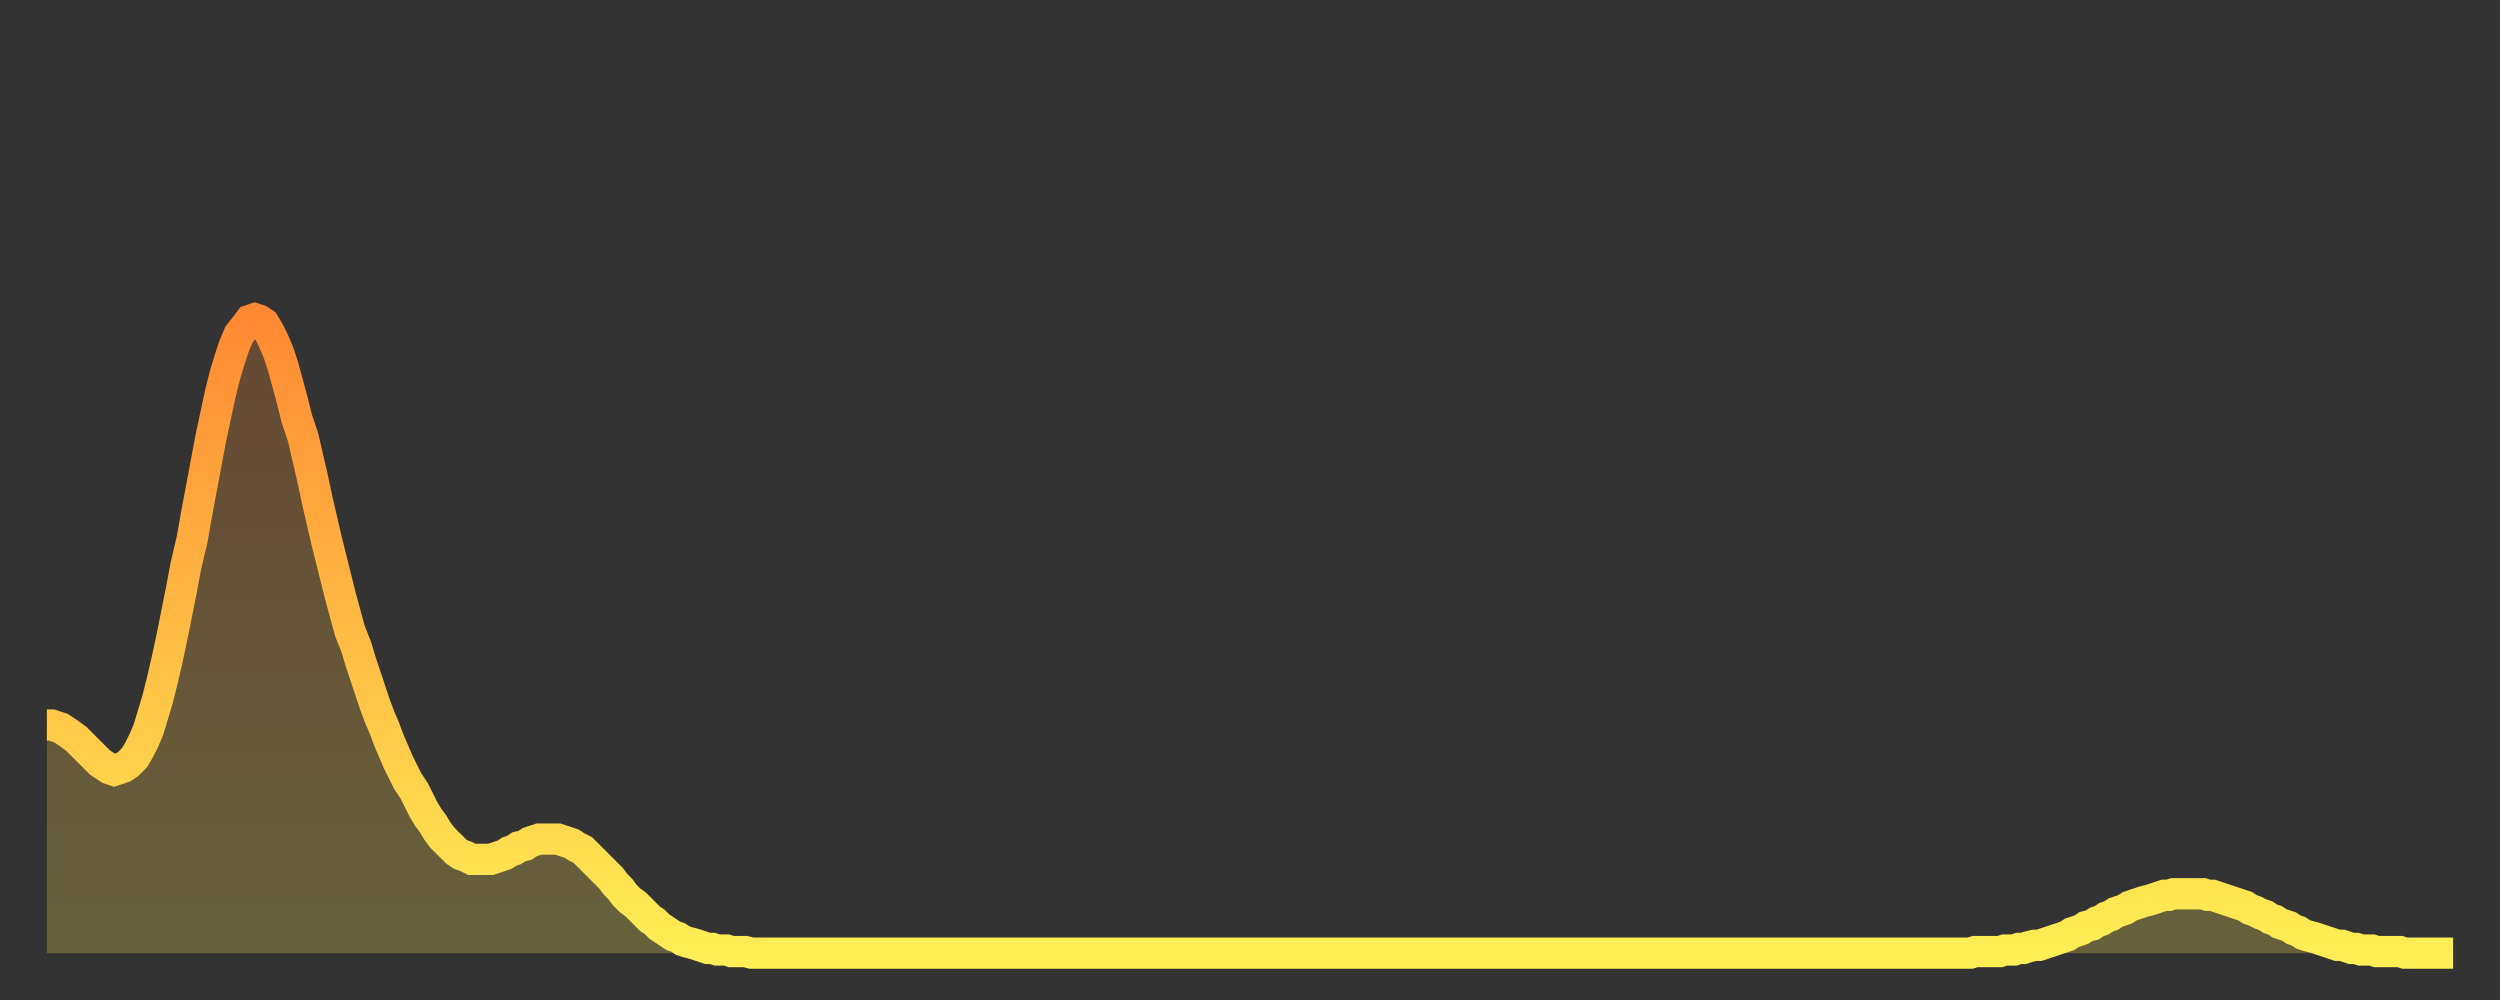 <?xml version="1.0" encoding="utf-8" ?>
<svg baseProfile="full" height="64" version="1.1" width="160" xmlns="http://www.w3.org/2000/svg" xmlns:ev="http://www.w3.org/2001/xml-events" xmlns:xlink="http://www.w3.org/1999/xlink"><rect width="100%" height="100%" fill="#333333" stroke="none"/><defs><linearGradient id="id229650" x1="0" x2="0" y1="0" y2="1"><stop offset="0%" stop-color="#ff8933" /><stop offset="50%" stop-color="#ffbc44" /><stop offset="100%" stop-color="#ffee55" /></linearGradient></defs><g transform="translate(3,3)"><g><path d="M 0.0 43.4 L 0.3 43.4 0.6 43.5 0.9 43.6 1.2 43.8 1.5 44.0 1.9 44.3 2.2 44.6 2.5 44.9 2.8 45.2 3.1 45.5 3.4 45.8 3.7 46.0 4.0 46.2 4.3 46.3 4.6 46.2 4.9 46.1 5.2 45.9 5.6 45.5 5.9 45.0 6.2 44.4 6.5 43.7 6.8 42.7 7.1 41.7 7.4 40.5 7.7 39.2 8.0 37.8 8.3 36.3 8.6 34.8 8.9 33.2 9.3 31.5 9.6 29.8 9.9 28.2 10.2 26.6 10.5 25.0 10.8 23.6 11.1 22.2 11.4 21.0 11.7 20.0 12.0 19.1 12.3 18.4 12.7 17.9 13.0 17.5 13.3 17.4 13.6 17.5 13.9 17.7 14.2 18.2 14.5 18.8 14.8 19.5 15.1 20.4 15.4 21.5 15.7 22.6 16.0 23.8 16.4 25.0 16.7 26.3 17.0 27.6 17.3 29.0 17.6 30.3 17.9 31.6 18.2 32.8 18.5 34.0 18.8 35.2 19.1 36.3 19.4 37.4 19.8 38.4 20.1 39.4 20.4 40.3 20.7 41.2 21.0 42.1 21.3 42.9 21.6 43.6 21.9 44.4 22.2 45.1 22.5 45.8 22.8 46.4 23.1 47.0 23.5 47.6 23.8 48.2 24.1 48.8 24.4 49.3 24.7 49.7 25.0 50.2 25.3 50.6 25.6 50.9 25.9 51.2 26.2 51.5 26.5 51.7 26.8 51.8 27.2 52.0 27.5 52.0 27.8 52.0 28.1 52.0 28.4 52.0 28.7 51.9 29.0 51.8 29.3 51.7 29.6 51.5 29.9 51.4 30.2 51.2 30.6 51.1 30.9 50.9 31.2 50.8 31.5 50.7 31.8 50.7 32.1 50.7 32.4 50.7 32.7 50.7 33.0 50.8 33.3 50.9 33.6 51.0 33.9 51.2 34.3 51.4 34.6 51.7 34.9 52.0 35.2 52.3 35.5 52.6 35.8 52.9 36.1 53.2 36.4 53.6 36.7 53.9 37.0 54.3 37.3 54.6 37.7 54.9 38.0 55.2 38.3 55.5 38.6 55.8 38.9 56.0 39.2 56.3 39.5 56.5 39.8 56.7 40.1 56.9 40.4 57.0 40.7 57.2 41.0 57.3 41.4 57.4 41.7 57.5 42.0 57.6 42.3 57.7 42.6 57.7 42.9 57.8 43.2 57.8 43.5 57.8 43.8 57.9 44.1 57.9 44.4 57.9 44.7 57.9 45.1 58.0 45.4 58.0 45.7 58.0 46.0 58.0 46.3 58.0 46.6 58.0 46.9 58.0 47.2 58.0 47.5 58.0 47.8 58.0 48.1 58.0 48.5 58.0 48.8 58.0 49.1 58.0 49.4 58.0 49.7 58.0 50.0 58.0 50.3 58.0 50.6 58.0 50.9 58.0 51.2 58.0 51.5 58.0 51.8 58.0 52.2 58.0 52.5 58.0 52.8 58.0 53.1 58.0 53.4 58.0 53.7 58.0 54.0 58.0 54.3 58.0 54.6 58.0 54.9 58.0 55.2 58.0 55.6 58.0 55.9 58.0 56.2 58.0 56.5 58.0 56.8 58.0 57.1 58.0 57.4 58.0 57.7 58.0 58.0 58.0 58.3 58.0 58.6 58.0 58.9 58.0 59.3 58.0 59.6 58.0 59.9 58.0 60.2 58.0 60.5 58.0 60.8 58.0 61.1 58.0 61.4 58.0 61.7 58.0 62.0 58.0 62.3 58.0 62.6 58.0 63.0 58.0 63.3 58.0 63.6 58.0 63.9 58.0 64.2 58.0 64.5 58.0 64.8 58.0 65.1 58.0 65.4 58.0 65.7 58.0 66.0 58.0 66.4 58.0 66.7 58.0 67.0 58.0 67.3 58.0 67.6 58.0 67.9 58.0 68.2 58.0 68.5 58.0 68.8 58.0 69.1 58.0 69.4 58.0 69.7 58.0 70.1 58.0 70.4 58.0 70.7 58.0 71.0 58.0 71.3 58.0 71.6 58.0 71.9 58.0 72.2 58.0 72.5 58.0 72.8 58.0 73.1 58.0 73.5 58.0 73.8 58.0 74.1 58.0 74.4 58.0 74.7 58.0 75.0 58.0 75.3 58.0 75.6 58.0 75.9 58.0 76.2 58.0 76.5 58.0 76.8 58.0 77.2 58.0 77.5 58.0 77.8 58.0 78.1 58.0 78.4 58.0 78.7 58.0 79.0 58.0 79.3 58.0 79.6 58.0 79.9 58.0 80.2 58.0 80.5 58.0 80.9 58.0 81.2 58.0 81.5 58.0 81.8 58.0 82.1 58.0 82.4 58.0 82.7 58.0 83.0 58.0 83.3 58.0 83.6 58.0 83.9 58.0 84.3 58.0 84.6 58.0 84.9 58.0 85.2 58.0 85.5 58.0 85.8 58.0 86.1 58.0 86.4 58.0 86.7 58.0 87.0 58.0 87.3 58.0 87.6 58.0 88.0 58.0 88.3 58.0 88.6 58.0 88.9 58.0 89.2 58.0 89.5 58.0 89.8 58.0 90.1 58.0 90.4 58.0 90.7 58.0 91.0 58.0 91.4 58.0 91.7 58.0 92.0 58.0 92.3 58.0 92.6 58.0 92.9 58.0 93.2 58.0 93.5 58.0 93.8 58.0 94.1 58.0 94.4 58.0 94.7 58.0 95.1 58.0 95.4 58.0 95.7 58.0 96.0 58.0 96.3 58.0 96.6 58.0 96.9 58.0 97.2 58.0 97.5 58.0 97.8 58.0 98.1 58.0 98.4 58.0 98.8 58.0 99.1 58.0 99.4 58.0 99.7 58.0 100.0 58.0 100.3 58.0 100.6 58.0 100.9 58.0 101.2 58.0 101.5 58.0 101.8 58.0 102.2 58.0 102.5 58.0 102.8 58.0 103.1 58.0 103.4 58.0 103.7 58.0 104.0 58.0 104.3 58.0 104.6 58.0 104.9 58.0 105.2 58.0 105.5 58.0 105.9 58.0 106.2 58.0 106.5 58.0 106.8 58.0 107.1 58.0 107.4 58.0 107.7 58.0 108.0 58.0 108.3 58.0 108.6 58.0 108.9 58.0 109.3 58.0 109.6 58.0 109.9 58.0 110.2 58.0 110.5 58.0 110.8 58.0 111.1 58.0 111.4 58.0 111.7 58.0 112.0 58.0 112.3 58.0 112.6 58.0 113.0 58.0 113.3 58.0 113.6 58.0 113.9 58.0 114.2 58.0 114.5 58.0 114.8 58.0 115.1 58.0 115.4 58.0 115.7 58.0 116.0 58.0 116.3 58.0 116.7 58.0 117.0 58.0 117.3 58.0 117.6 58.0 117.9 58.0 118.2 58.0 118.5 58.0 118.8 58.0 119.1 58.0 119.4 58.0 119.7 58.0 120.1 58.0 120.4 58.0 120.7 58.0 121.0 58.0 121.3 58.0 121.6 58.0 121.9 58.0 122.2 58.0 122.5 58.0 122.8 58.0 123.1 58.0 123.4 57.9 123.8 57.9 124.1 57.9 124.4 57.9 124.7 57.9 125.0 57.9 125.3 57.8 125.6 57.8 125.9 57.8 126.2 57.7 126.5 57.7 126.8 57.6 127.2 57.5 127.5 57.5 127.8 57.4 128.1 57.3 128.4 57.2 128.7 57.1 129.0 57.0 129.3 56.9 129.6 56.7 129.9 56.6 130.2 56.5 130.5 56.3 130.9 56.2 131.2 56.0 131.5 55.9 131.8 55.7 132.1 55.6 132.4 55.4 132.7 55.3 133.0 55.2 133.3 55.0 133.6 54.9 133.9 54.8 134.2 54.7 134.6 54.6 134.9 54.5 135.2 54.4 135.5 54.3 135.8 54.3 136.1 54.2 136.4 54.2 136.7 54.2 137.0 54.2 137.3 54.2 137.6 54.2 138.0 54.2 138.3 54.3 138.6 54.3 138.9 54.4 139.2 54.5 139.5 54.6 139.8 54.7 140.1 54.8 140.4 54.9 140.7 55.0 141.0 55.2 141.3 55.3 141.7 55.5 142.0 55.6 142.3 55.8 142.6 55.9 142.9 56.1 143.2 56.2 143.5 56.3 143.8 56.5 144.1 56.6 144.4 56.8 144.7 56.9 145.1 57.0 145.4 57.1 145.7 57.2 146.0 57.3 146.3 57.4 146.6 57.5 146.9 57.5 147.2 57.6 147.5 57.7 147.8 57.7 148.1 57.8 148.4 57.8 148.8 57.8 149.1 57.9 149.4 57.9 149.7 57.9 150.0 57.9 150.3 57.9 150.6 57.9 150.9 58.0 151.2 58.0 151.5 58.0 151.8 58.0 152.1 58.0 152.5 58.0 152.8 58.0 153.1 58.0 153.4 58.0 153.7 58.0 154.0 58.0" fill="none" id="graph-curve" opacity="1" stroke="url(#id229650)" stroke-width="2" /><path d="M 0 58 L 0.0 43.4 0.3 43.4 0.6 43.5 0.9 43.6 1.2 43.8 1.5 44.0 1.9 44.3 2.2 44.6 2.5 44.9 2.8 45.2 3.1 45.5 3.4 45.8 3.7 46.0 4.0 46.2 4.3 46.3 4.6 46.2 4.9 46.1 5.2 45.9 5.6 45.5 5.9 45.0 6.2 44.4 6.5 43.7 6.8 42.7 7.1 41.7 7.4 40.5 7.7 39.2 8.0 37.8 8.3 36.3 8.6 34.8 8.9 33.2 9.3 31.5 9.6 29.8 9.9 28.2 10.2 26.6 10.5 25.0 10.8 23.6 11.1 22.2 11.4 21.0 11.7 20.0 12.0 19.1 12.3 18.4 12.7 17.9 13.0 17.5 13.3 17.4 13.6 17.5 13.9 17.7 14.2 18.2 14.5 18.8 14.8 19.5 15.1 20.4 15.4 21.5 15.7 22.6 16.0 23.8 16.4 25.0 16.7 26.3 17.0 27.6 17.3 29.0 17.6 30.3 17.9 31.6 18.2 32.8 18.5 34.0 18.8 35.2 19.1 36.3 19.4 37.4 19.8 38.4 20.1 39.4 20.4 40.3 20.7 41.2 21.0 42.1 21.3 42.9 21.6 43.6 21.9 44.4 22.2 45.1 22.5 45.8 22.8 46.4 23.1 47.0 23.5 47.6 23.8 48.2 24.1 48.8 24.4 49.3 24.7 49.7 25.0 50.2 25.3 50.6 25.6 50.9 25.9 51.2 26.2 51.5 26.5 51.7 26.8 51.8 27.2 52.0 27.5 52.0 27.8 52.0 28.1 52.0 28.4 52.0 28.7 51.9 29.0 51.8 29.3 51.7 29.6 51.5 29.9 51.4 30.2 51.2 30.6 51.1 30.9 50.9 31.2 50.8 31.5 50.7 31.8 50.7 32.1 50.7 32.4 50.7 32.7 50.7 33.0 50.8 33.3 50.9 33.6 51.0 33.9 51.2 34.3 51.4 34.6 51.7 34.9 52.0 35.2 52.3 35.5 52.6 35.8 52.9 36.1 53.2 36.4 53.6 36.7 53.9 37.0 54.3 37.3 54.6 37.7 54.9 38.0 55.2 38.3 55.5 38.6 55.8 38.9 56.0 39.2 56.3 39.5 56.5 39.8 56.7 40.1 56.9 40.4 57.0 40.7 57.2 41.0 57.3 41.4 57.4 41.7 57.5 42.0 57.6 42.3 57.7 42.6 57.7 42.9 57.8 43.2 57.8 43.5 57.8 43.8 57.9 44.1 57.9 44.4 57.9 44.7 57.9 45.1 58.0 45.4 58.0 45.7 58.0 46.0 58.0 46.3 58.0 46.6 58.0 46.9 58.0 47.2 58.0 47.5 58.0 47.8 58.0 48.1 58.0 48.5 58.0 48.8 58.0 49.1 58.0 49.4 58.0 49.7 58.0 50.0 58.0 50.3 58.0 50.6 58.0 50.9 58.0 51.2 58.0 51.5 58.0 51.8 58.0 52.2 58.0 52.5 58.0 52.8 58.0 53.1 58.0 53.4 58.0 53.7 58.0 54.0 58.0 54.3 58.0 54.6 58.0 54.9 58.0 55.2 58.0 55.6 58.0 55.9 58.0 56.2 58.0 56.5 58.0 56.8 58.0 57.1 58.0 57.4 58.0 57.7 58.0 58.0 58.0 58.3 58.0 58.6 58.0 58.9 58.0 59.3 58.0 59.6 58.0 59.9 58.0 60.2 58.0 60.5 58.0 60.8 58.0 61.1 58.0 61.4 58.0 61.7 58.0 62.0 58.0 62.3 58.0 62.6 58.0 63.0 58.0 63.3 58.0 63.6 58.0 63.9 58.0 64.2 58.0 64.5 58.0 64.8 58.0 65.1 58.0 65.4 58.0 65.7 58.0 66.0 58.0 66.4 58.0 66.7 58.0 67.0 58.0 67.3 58.0 67.6 58.0 67.9 58.0 68.2 58.0 68.5 58.0 68.8 58.0 69.1 58.0 69.4 58.0 69.7 58.0 70.1 58.0 70.4 58.0 70.7 58.0 71.0 58.0 71.3 58.0 71.6 58.0 71.9 58.0 72.2 58.0 72.5 58.0 72.8 58.0 73.1 58.0 73.5 58.0 73.8 58.0 74.1 58.0 74.4 58.0 74.7 58.0 75.0 58.0 75.3 58.0 75.6 58.0 75.9 58.0 76.2 58.0 76.5 58.0 76.8 58.0 77.2 58.0 77.5 58.0 77.8 58.0 78.1 58.0 78.4 58.0 78.7 58.0 79.0 58.0 79.3 58.0 79.6 58.0 79.9 58.0 80.2 58.0 80.5 58.0 80.9 58.0 81.2 58.0 81.5 58.0 81.8 58.0 82.1 58.0 82.4 58.0 82.7 58.0 83.0 58.0 83.3 58.0 83.6 58.0 83.9 58.0 84.3 58.0 84.6 58.0 84.9 58.0 85.2 58.0 85.5 58.0 85.8 58.0 86.1 58.0 86.4 58.0 86.7 58.0 87.0 58.0 87.3 58.0 87.6 58.0 88.0 58.0 88.3 58.0 88.6 58.0 88.9 58.0 89.2 58.0 89.5 58.0 89.8 58.0 90.1 58.0 90.4 58.0 90.7 58.0 91.0 58.0 91.4 58.0 91.7 58.0 92.0 58.0 92.3 58.0 92.6 58.0 92.9 58.0 93.2 58.0 93.5 58.0 93.8 58.0 94.1 58.0 94.4 58.0 94.7 58.0 95.1 58.0 95.4 58.0 95.7 58.0 96.0 58.0 96.3 58.0 96.6 58.0 96.9 58.0 97.2 58.0 97.5 58.0 97.8 58.0 98.1 58.0 98.4 58.0 98.8 58.0 99.1 58.0 99.4 58.0 99.7 58.0 100.0 58.0 100.3 58.0 100.6 58.0 100.9 58.0 101.2 58.0 101.5 58.0 101.8 58.0 102.2 58.0 102.5 58.0 102.8 58.0 103.1 58.0 103.4 58.0 103.7 58.0 104.0 58.0 104.3 58.0 104.6 58.0 104.9 58.0 105.2 58.0 105.5 58.0 105.9 58.0 106.2 58.0 106.5 58.0 106.8 58.0 107.1 58.0 107.4 58.0 107.7 58.0 108.0 58.0 108.3 58.0 108.6 58.0 108.9 58.0 109.3 58.0 109.6 58.0 109.9 58.0 110.2 58.0 110.5 58.0 110.8 58.0 111.1 58.0 111.4 58.0 111.7 58.0 112.0 58.0 112.3 58.0 112.6 58.0 113.0 58.0 113.3 58.0 113.6 58.0 113.9 58.0 114.2 58.0 114.5 58.0 114.8 58.0 115.1 58.0 115.4 58.0 115.7 58.0 116.0 58.0 116.3 58.0 116.7 58.0 117.0 58.0 117.3 58.0 117.6 58.0 117.9 58.0 118.2 58.0 118.5 58.0 118.8 58.0 119.1 58.0 119.4 58.0 119.7 58.0 120.1 58.0 120.4 58.0 120.7 58.0 121.0 58.0 121.3 58.0 121.6 58.0 121.9 58.0 122.2 58.0 122.5 58.0 122.8 58.0 123.1 58.0 123.4 57.9 123.8 57.9 124.1 57.9 124.4 57.9 124.7 57.9 125.0 57.9 125.3 57.8 125.6 57.8 125.9 57.8 126.2 57.7 126.5 57.7 126.8 57.6 127.2 57.5 127.5 57.5 127.8 57.4 128.1 57.3 128.4 57.2 128.7 57.1 129.0 57.0 129.3 56.9 129.6 56.7 129.9 56.6 130.2 56.5 130.5 56.3 130.9 56.2 131.2 56.0 131.5 55.9 131.8 55.7 132.1 55.6 132.4 55.4 132.7 55.3 133.0 55.2 133.3 55.0 133.6 54.9 133.9 54.8 134.2 54.7 134.6 54.6 134.9 54.5 135.2 54.4 135.5 54.3 135.8 54.3 136.1 54.2 136.4 54.2 136.7 54.2 137.0 54.2 137.3 54.2 137.6 54.2 138.0 54.2 138.3 54.3 138.6 54.3 138.9 54.4 139.2 54.5 139.5 54.6 139.8 54.7 140.1 54.8 140.4 54.9 140.7 55.0 141.0 55.2 141.3 55.3 141.7 55.5 142.0 55.6 142.3 55.8 142.6 55.9 142.9 56.1 143.2 56.2 143.5 56.3 143.8 56.5 144.1 56.6 144.4 56.8 144.7 56.9 145.1 57.0 145.4 57.1 145.7 57.2 146.0 57.3 146.3 57.4 146.6 57.5 146.9 57.5 147.2 57.6 147.5 57.7 147.8 57.7 148.1 57.8 148.4 57.8 148.8 57.8 149.1 57.9 149.4 57.9 149.7 57.9 150.0 57.9 150.3 57.9 150.6 57.9 150.9 58.0 151.2 58.0 151.5 58.0 151.8 58.0 152.1 58.0 152.5 58.0 152.8 58.0 153.1 58.0 153.4 58.0 153.7 58.0 154.0 58.0 154 58" fill="url(#id229650)" fill-opacity=".25" id="graph-shadow" /></g></g></svg>